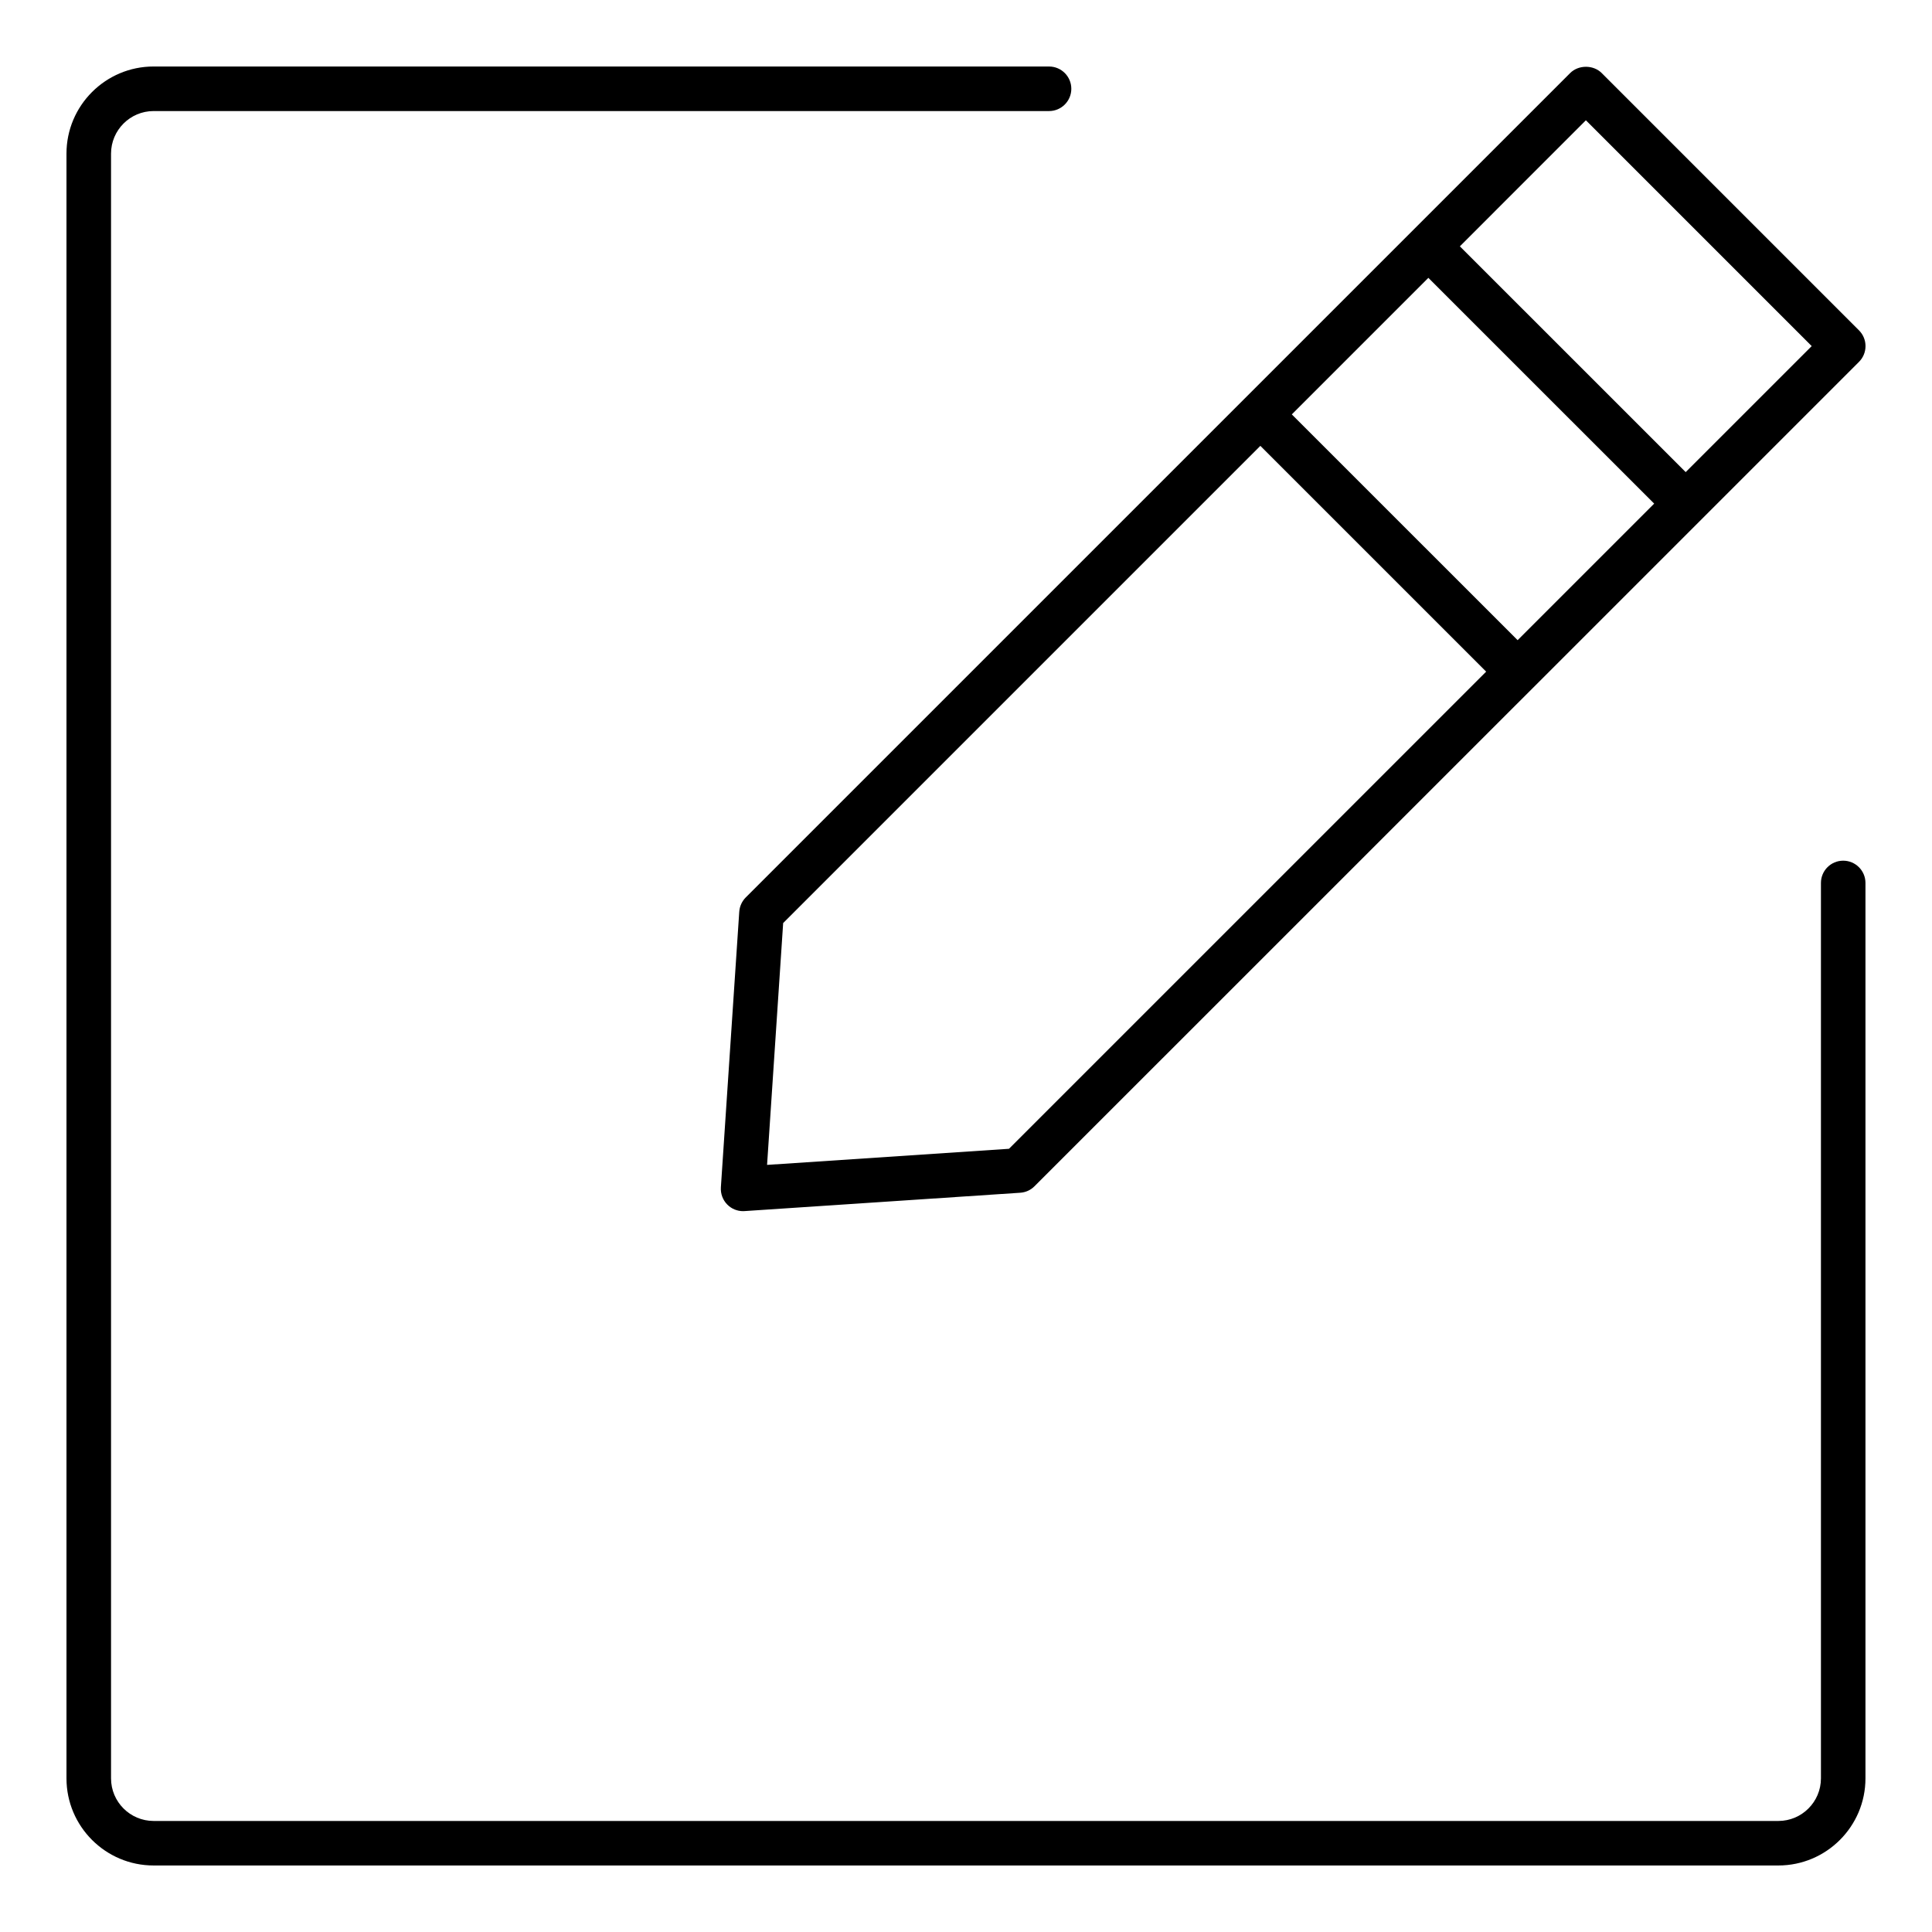 <?xml version="1.0" encoding="UTF-8"?>
<!-- Uploaded to: SVG Repo, www.svgrepo.com, Generator: SVG Repo Mixer Tools -->
<svg fill="#000000" width="800px" height="800px" version="1.1" viewBox="144 144 512 512" xmlns="http://www.w3.org/2000/svg">
 <g>
  <path d="m632.47 372.09c-3.258 0-5.902 2.644-5.902 5.902v237.3c0 6.219-5.062 11.281-11.281 11.281h-430.58c-6.219 0-11.281-5.062-11.281-11.281v-430.58c0-6.219 5.062-11.281 11.281-11.281h237.3c3.258 0 5.902-2.644 5.902-5.902 0-3.258-2.644-5.902-5.902-5.902l-237.3-0.004c-12.73 0-23.09 10.352-23.09 23.09v430.57c0 12.73 10.352 23.09 23.09 23.09h430.57c12.73 0 23.09-10.352 23.09-23.09v-237.29c0-3.258-2.644-5.902-5.902-5.902z"/>
  <path d="m339.91 385.62-4.871 73.051c-0.109 1.699 0.512 3.363 1.715 4.566 1.109 1.117 2.613 1.73 4.172 1.73 0.133 0 0.262-0.008 0.395-0.016l73.051-4.863c1.434-0.094 2.777-0.699 3.777-1.715l132.21-132.19c0.008 0 0.016 0 0.016-0.008l86.277-86.277c2.305-2.305 2.305-6.047 0-8.352l-68.188-68.188c-2.211-2.211-6.133-2.211-8.352 0l-218.48 218.47c-1.008 1.016-1.625 2.363-1.719 3.789zm182.62-167.99 59.844 59.836-36.188 36.188-59.844-59.836zm41.746-41.754 59.844 59.844-33.395 33.395-59.844-59.836zm-212.73 212.74 126.46-126.46 59.844 59.836-126.46 126.45-64.109 4.266z"/>
 </g>
</svg>
